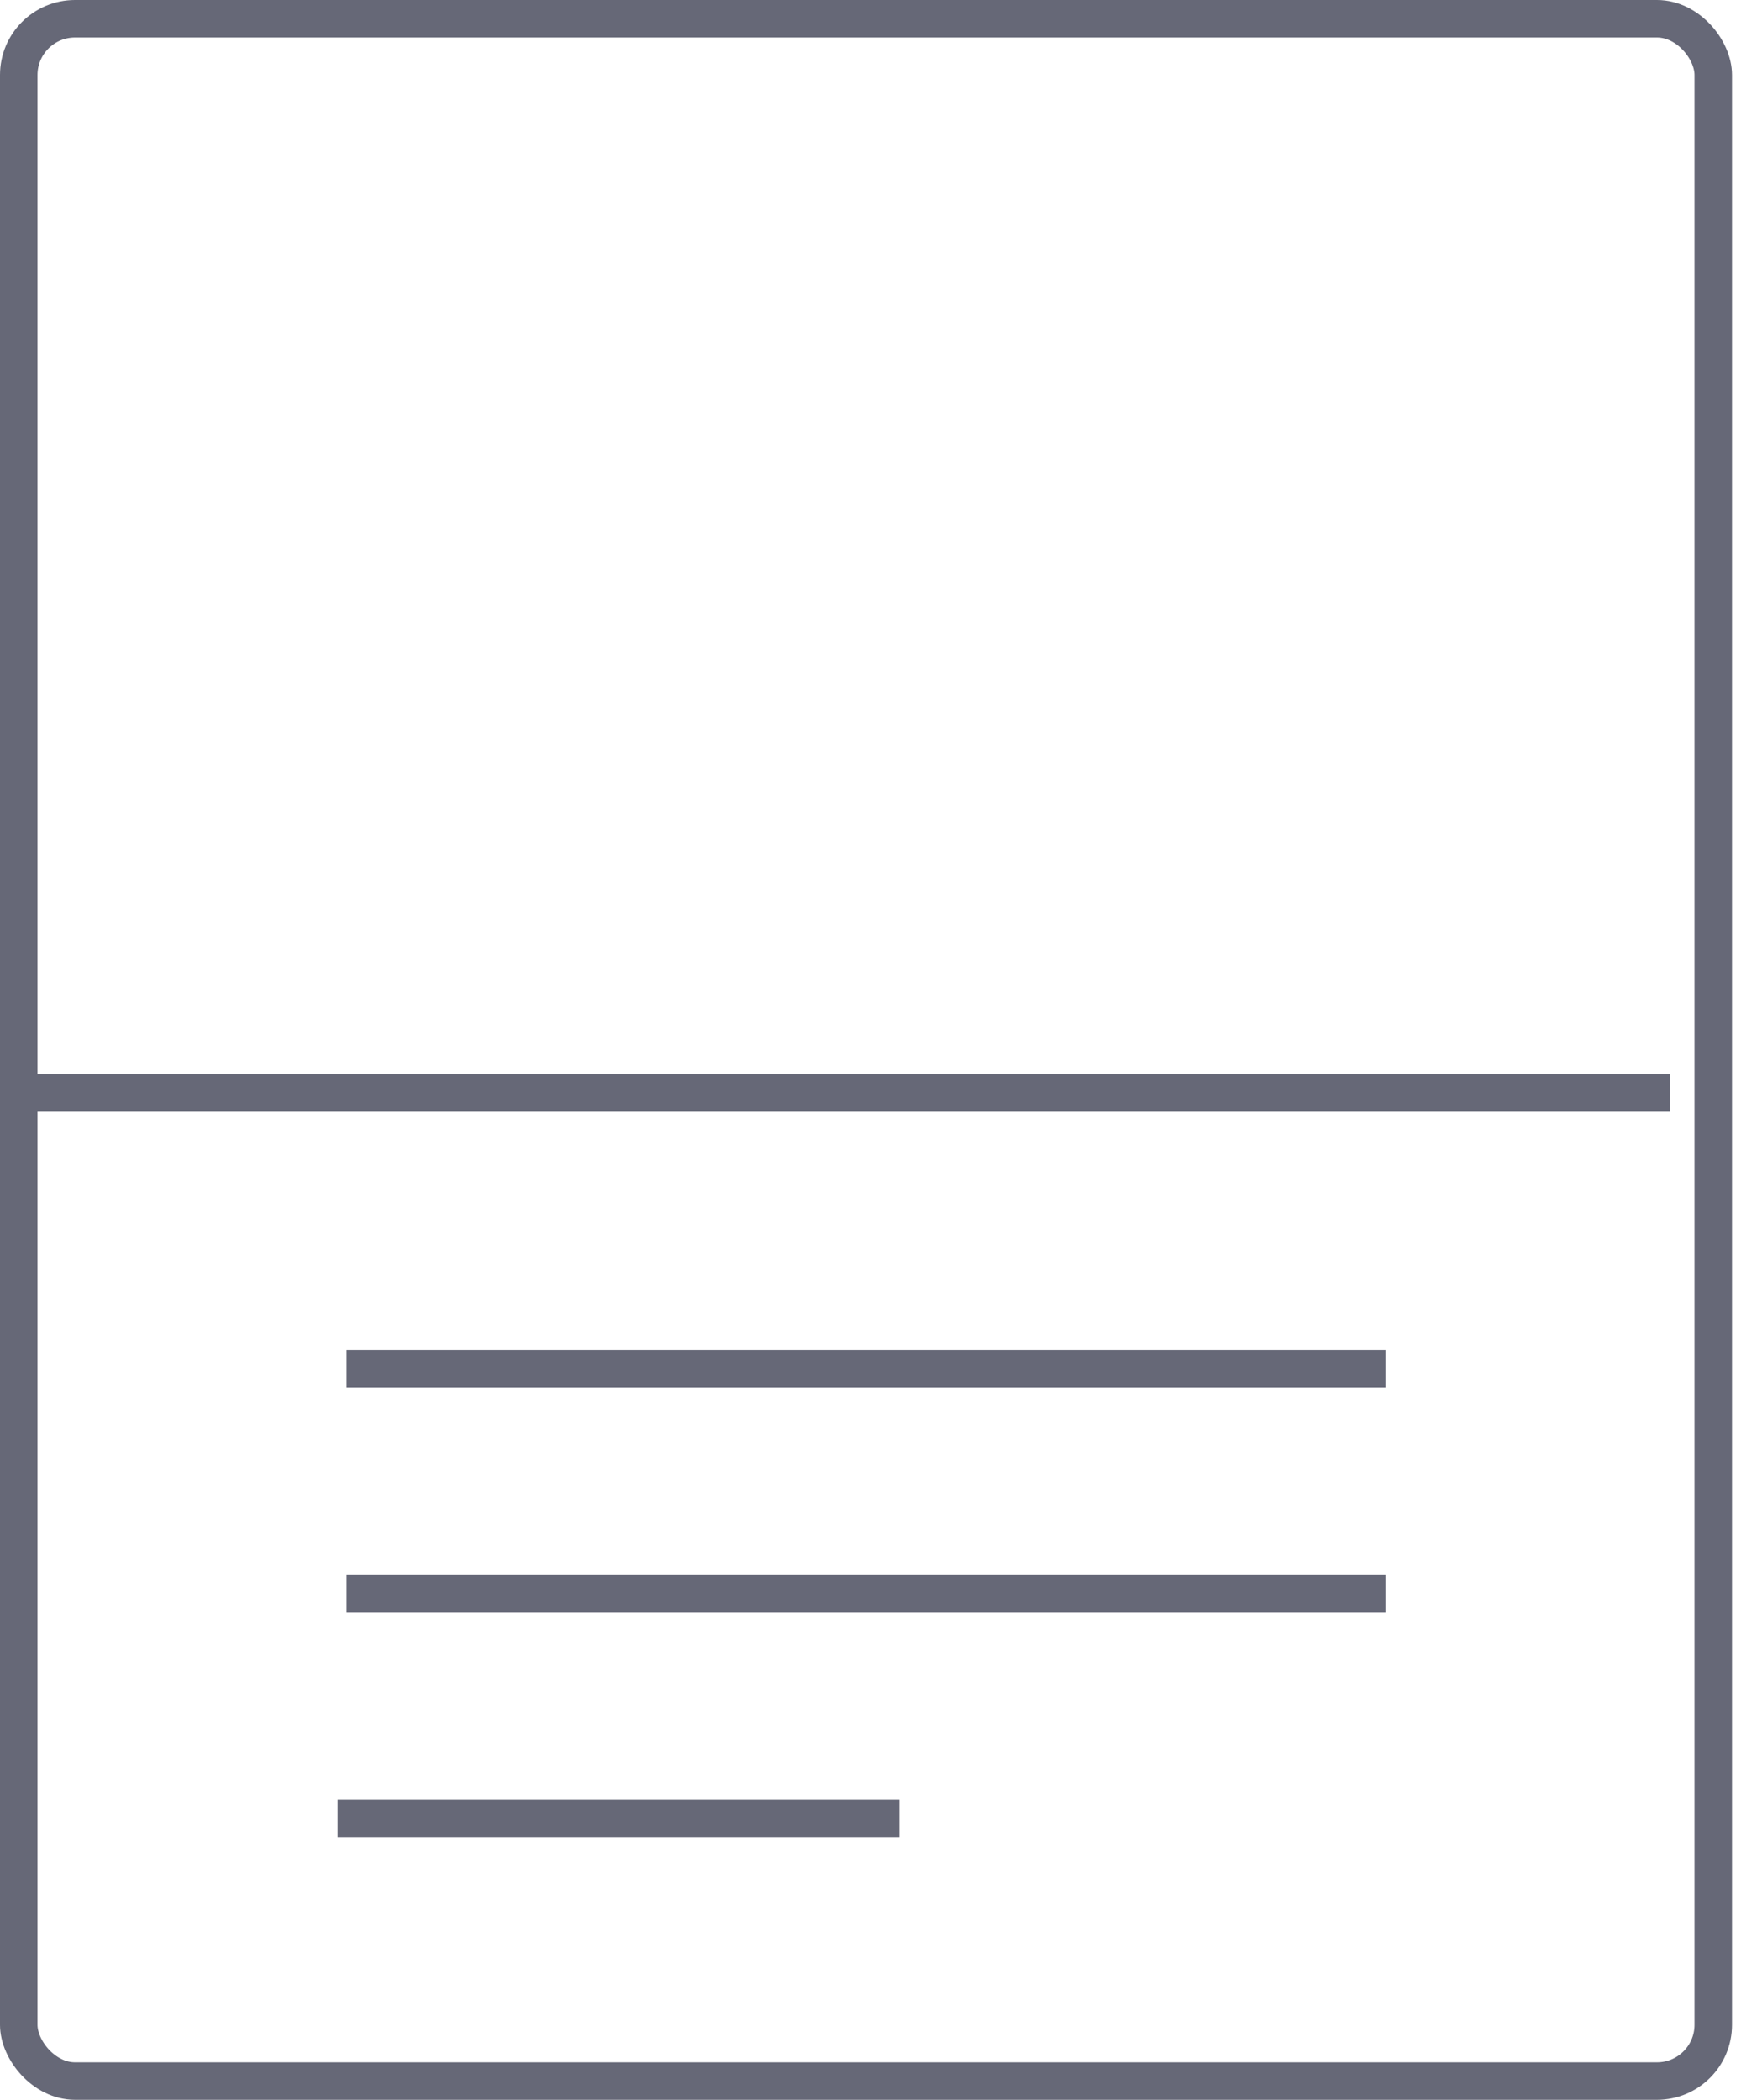 <svg viewBox="0 0 47 56" fill="none" xmlns="http://www.w3.org/2000/svg">
  <rect x="0.5" y="0.5" width="45.2" height="55" rx="1.5" stroke="#666877" />
  <line y1="29.147" x2="44.55" y2="29.147" stroke="#666877" />
  <line x1="9.239" y1="36.5" x2="36.959" y2="36.5" stroke="#666877" />
  <line x1="9.239" y1="42.5" x2="36.959" y2="42.5" stroke="#666877" />
  <line x1="9" y1="48.5" x2="24" y2="48.5" stroke="#666877" />
</svg>
